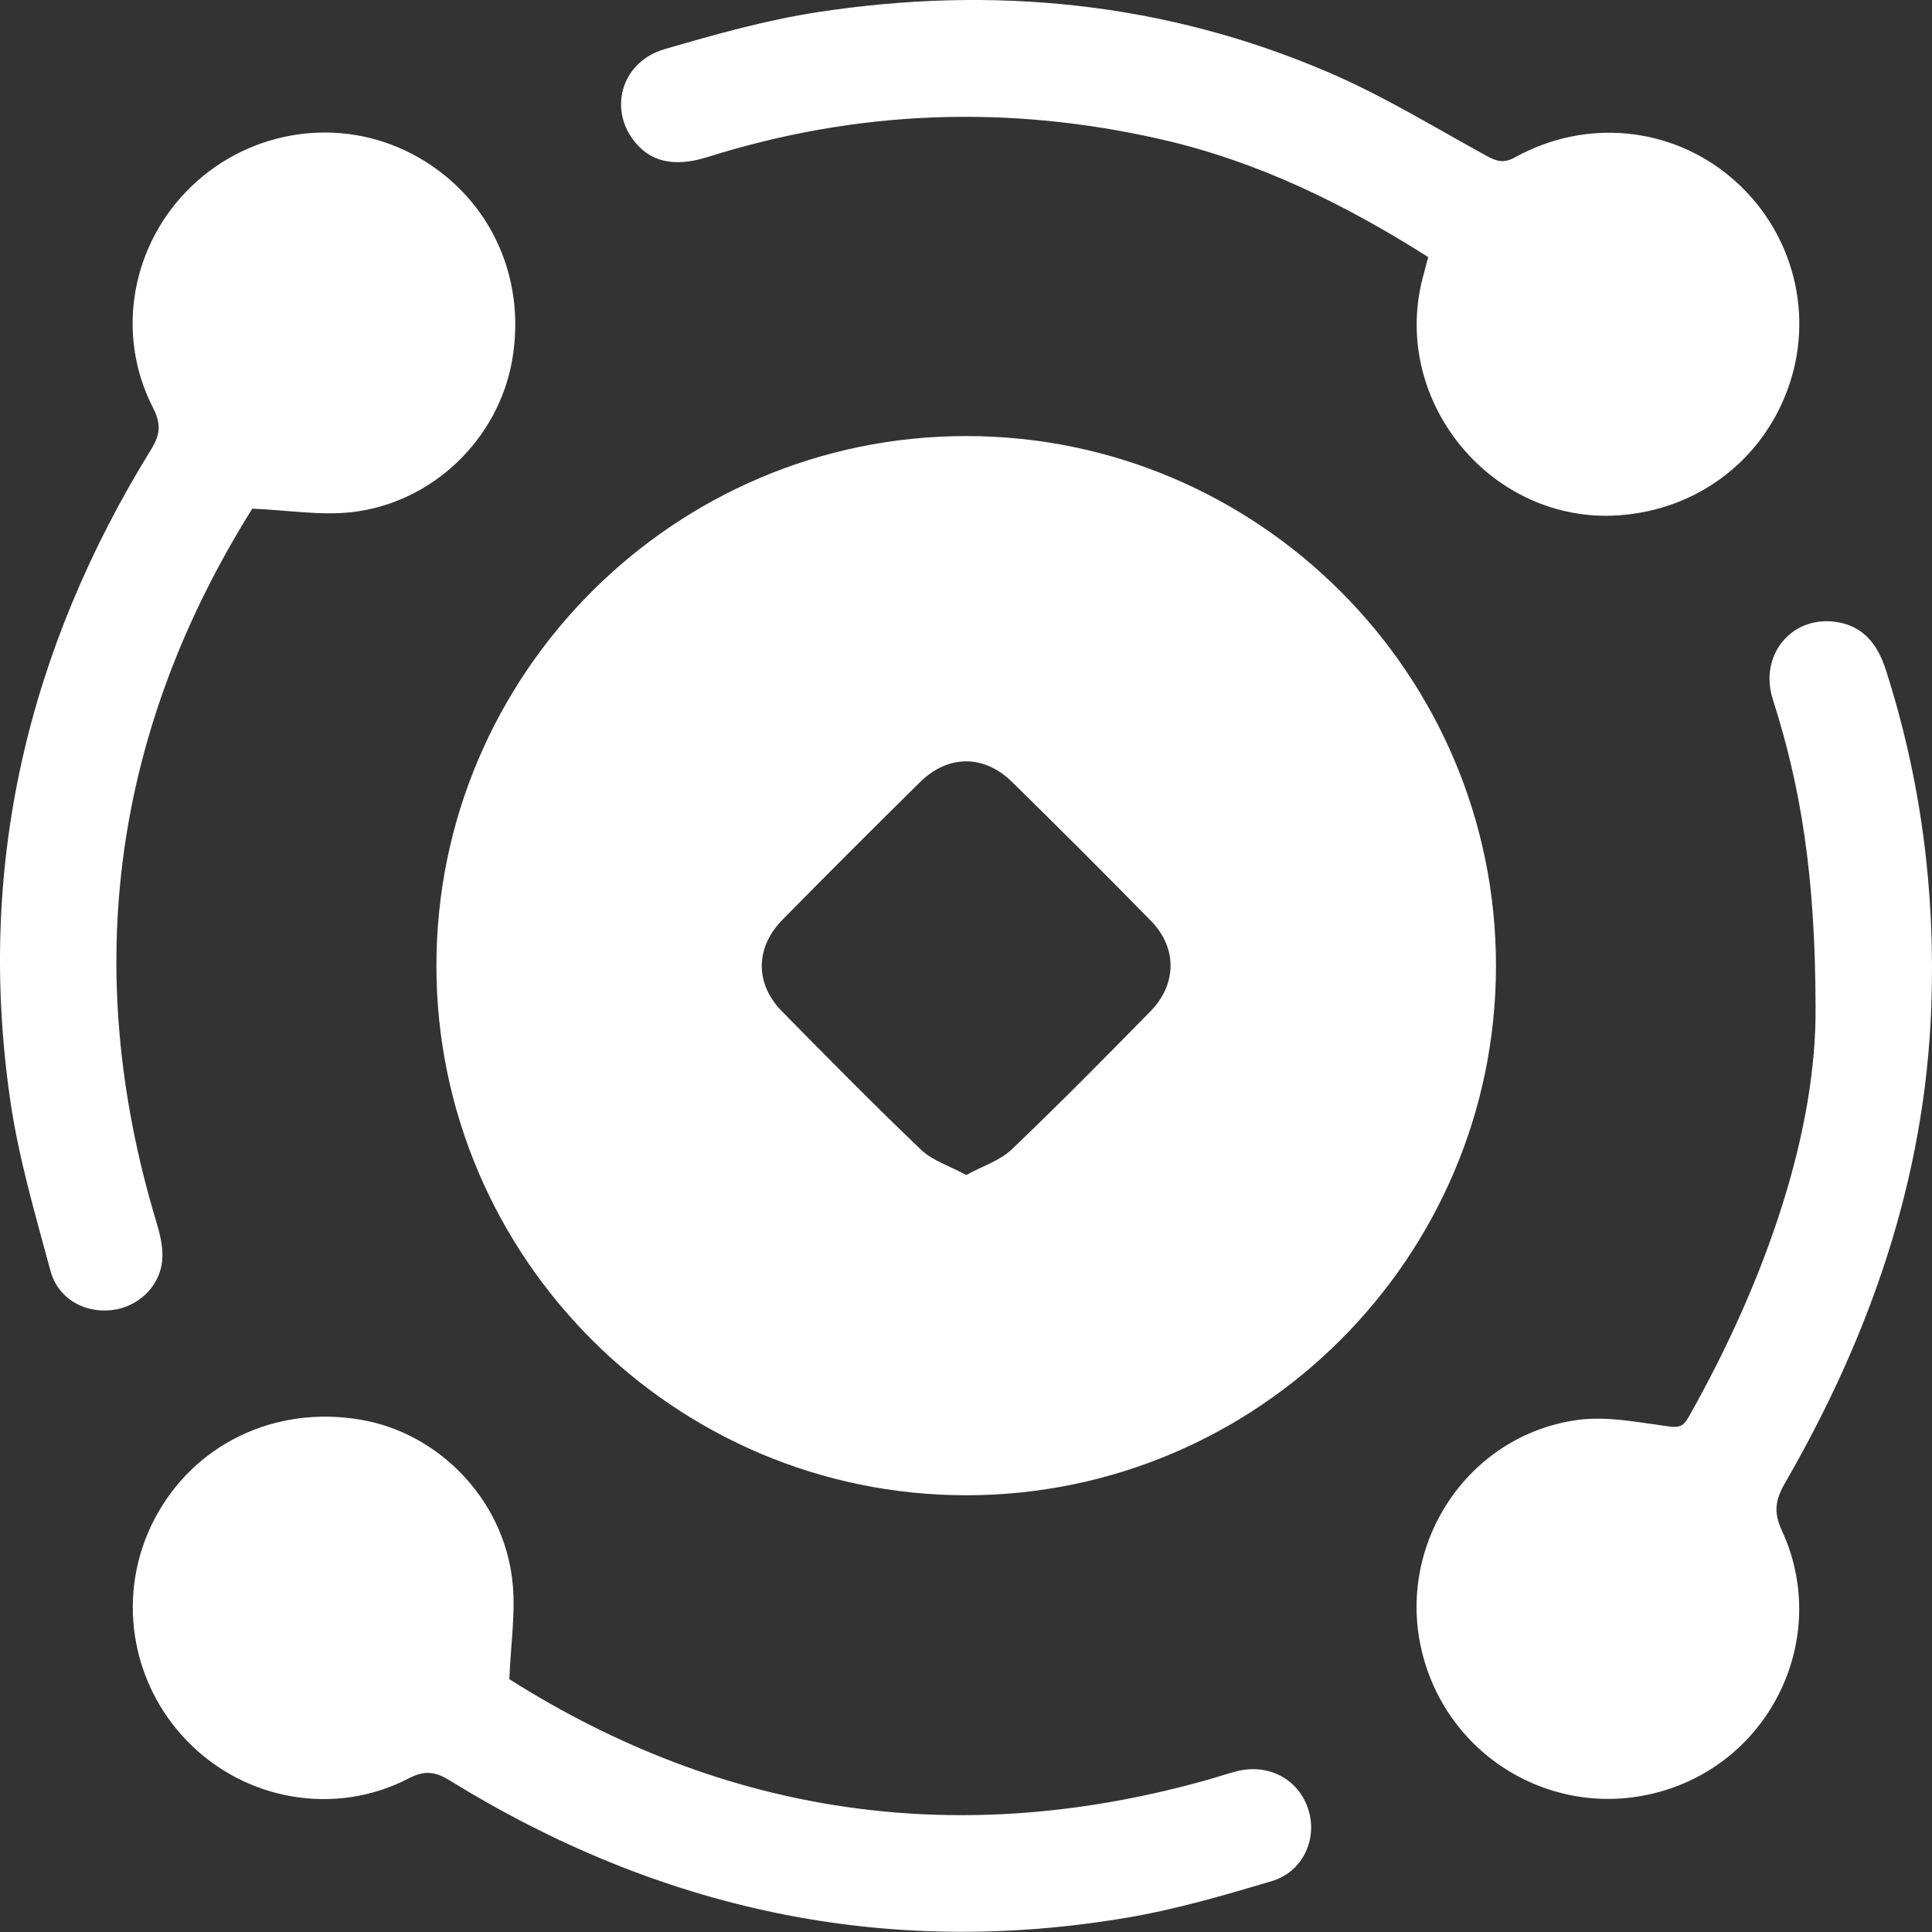 <svg width="70" height="70" viewBox="0 0 70 70" fill="none" xmlns="http://www.w3.org/2000/svg">
<rect x="0" y="0" width="70" height="70" fill="#333333" stroke="none"/>
<path d="M54.202 34.988C54.206 45.558 45.583 54.176 35.009 54.176C24.439 54.176 15.812 45.558 15.812 34.988C15.812 24.418 24.435 15.799 35.005 15.799C45.583 15.799 54.202 24.41 54.202 34.988ZM35.009 42.573C35.615 42.242 36.222 42.054 36.637 41.663C38.353 40.027 40.021 38.336 41.681 36.644C42.646 35.662 42.658 34.337 41.7 33.364C40.041 31.668 38.361 29.992 36.669 28.332C35.651 27.331 34.351 27.339 33.337 28.336C31.665 29.984 30.005 31.644 28.358 33.316C27.356 34.33 27.348 35.642 28.337 36.648C30.001 38.34 31.665 40.027 33.381 41.667C33.796 42.058 34.403 42.242 35.009 42.573Z" fill="white"/>
<path d="M65.781 36.472C65.773 31.696 65.239 28.484 64.233 25.34C63.727 23.756 64.888 22.327 66.472 22.527C67.493 22.654 68.024 23.329 68.327 24.27C69.604 28.245 70.127 32.31 69.975 36.48C69.748 42.709 67.757 48.395 64.672 53.737C64.333 54.328 64.245 54.775 64.561 55.457C66.26 59.128 64.369 63.465 60.562 64.786C56.684 66.135 52.522 63.876 51.529 59.882C50.555 55.976 53.161 51.994 57.163 51.447C58.216 51.303 59.333 51.531 60.411 51.675C60.79 51.727 60.969 51.715 61.165 51.371C64.046 46.288 65.829 40.901 65.781 36.472Z" fill="white"/>
<path d="M9.141 18.429C4.141 26.417 2.893 35.048 5.654 44.237C5.793 44.696 5.921 45.199 5.877 45.662C5.793 46.631 4.975 47.373 4.034 47.469C3.04 47.573 2.099 47.05 1.827 46.037C1.281 44.014 0.682 41.983 0.379 39.916C-0.866 31.421 0.989 23.552 5.478 16.278C5.805 15.752 5.845 15.361 5.542 14.77C4.165 12.089 4.768 8.833 6.939 6.75C9.097 4.675 12.333 4.208 14.951 5.589C17.676 7.029 19.093 9.958 18.558 13.042C18.063 15.895 15.689 18.221 12.74 18.557C11.607 18.684 10.434 18.485 9.141 18.429Z" fill="white"/>
<path d="M18.454 60.84C26.279 65.792 34.801 67.041 43.875 64.451C44.178 64.363 44.481 64.26 44.789 64.18C45.962 63.876 47.059 64.463 47.406 65.572C47.741 66.638 47.203 67.823 46.074 68.158C44.346 68.673 42.598 69.183 40.822 69.483C32.028 70.967 23.872 69.179 16.311 64.519C15.796 64.2 15.409 64.12 14.807 64.435C12.137 65.824 8.862 65.233 6.779 63.078C4.696 60.928 4.217 57.712 5.582 55.07C6.998 52.329 9.963 50.897 13.091 51.443C15.892 51.93 18.21 54.3 18.558 57.221C18.697 58.354 18.506 59.531 18.454 60.84Z" fill="white"/>
<path d="M51.747 9.315C48.731 7.4 45.571 5.848 42.075 5.05C36.541 3.785 31.067 3.981 25.644 5.688C24.411 6.075 23.533 5.864 22.939 5.062C22.049 3.865 22.564 2.221 24.076 1.782C25.899 1.251 27.747 0.729 29.622 0.441C35.99 -0.536 42.215 0.074 48.16 2.632C50.127 3.478 51.971 4.611 53.854 5.644C54.229 5.848 54.485 5.928 54.9 5.696C57.461 4.28 60.538 4.587 62.716 6.427C64.879 8.25 65.725 11.187 64.855 13.86C63.965 16.605 61.547 18.477 58.638 18.672C54.066 18.98 50.415 14.586 51.532 10.125C51.6 9.862 51.667 9.607 51.747 9.315Z" fill="white"/>
</svg>
